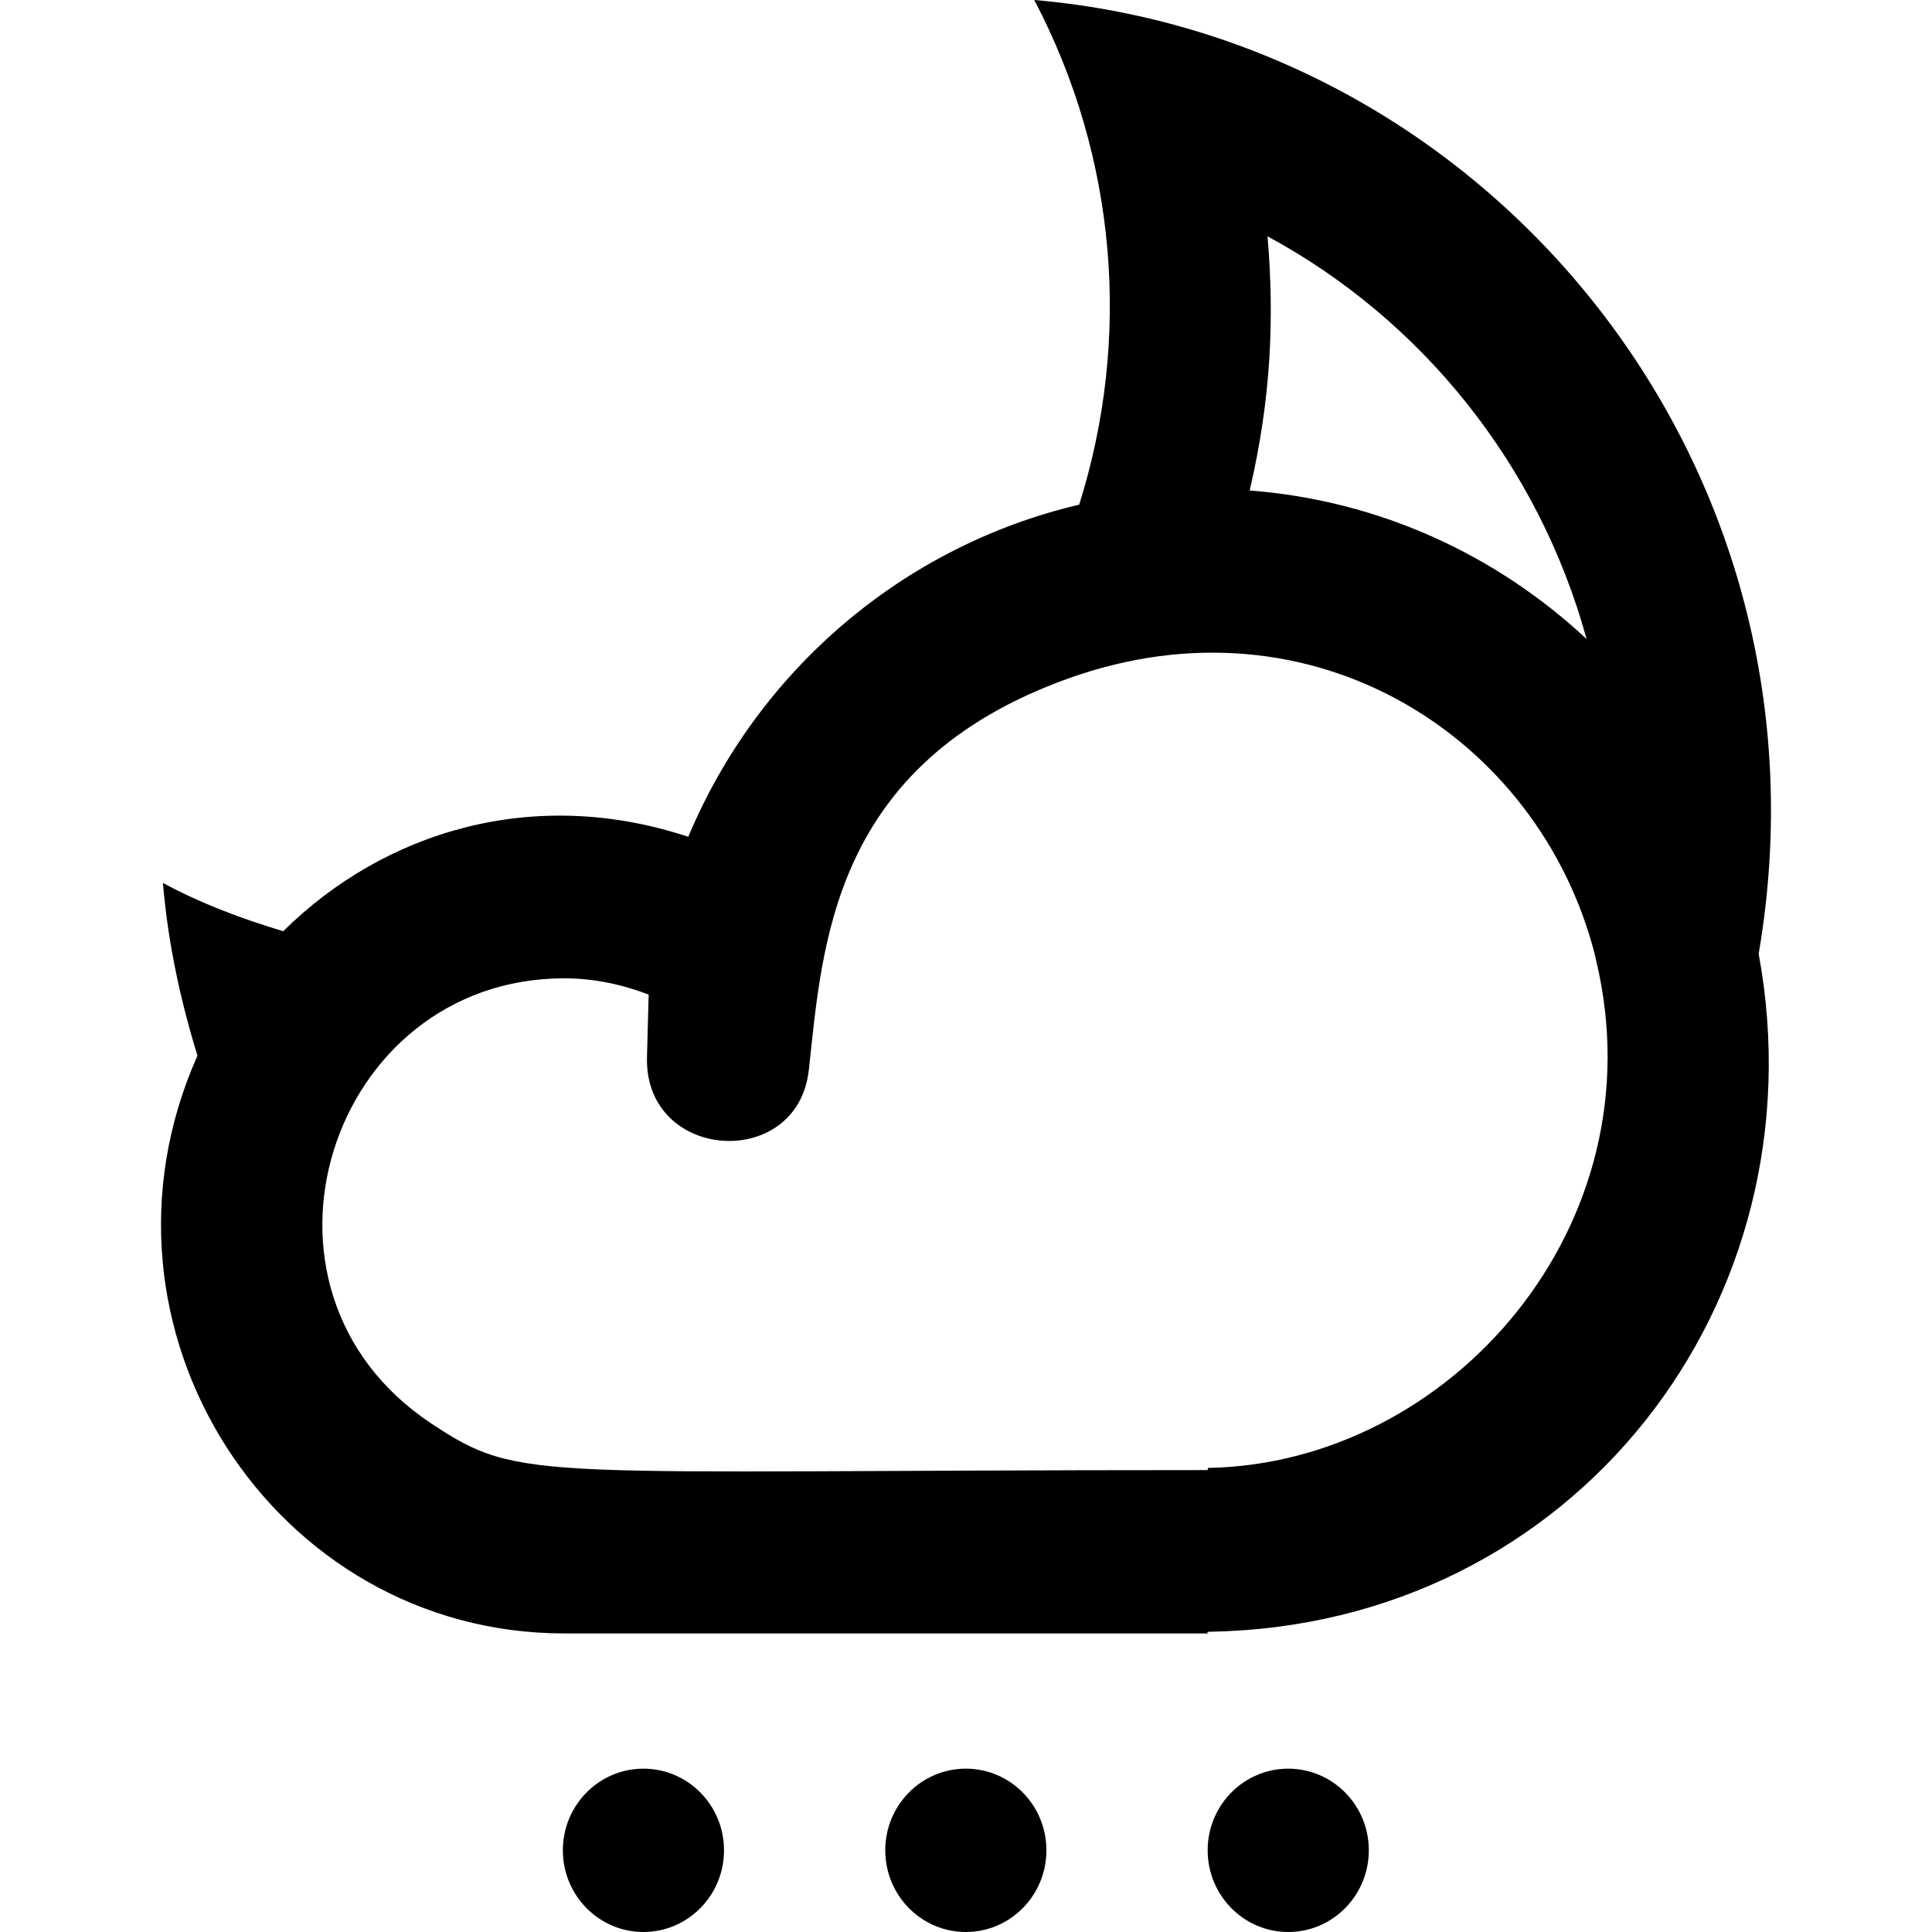 <?xml version="1.0" encoding="UTF-8" standalone="no"?>

<svg width="800px" height="800px" viewBox="-2 0 24 24" version="1.1" xmlns="http://www.w3.org/2000/svg" xmlns:xlink="http://www.w3.org/1999/xlink">
    
    <title>moon [#1252]</title>
    <desc>Created with Sketch.</desc>
    <defs>

</defs>
    <g id="Page-1" stroke="none" stroke-width="1" fill="none" fill-rule="evenodd">
        <g id="Dribbble-Light-Preview" transform="translate(-60, -2599)" fill="#000000">
            <g id="icons" transform="translate(56, 160)">
                <path d="M19.004,2461.985 C19.004,2462.545 18.556,2463 18.003,2463 C17.45,2463 17.002,2462.545 17.002,2461.985 C17.002,2461.425 17.45,2460.971 18.003,2460.971 C18.556,2460.971 19.004,2461.425 19.004,2461.985 M14.999,2461.985 C14.999,2462.545 14.551,2463 13.998,2463 C13.445,2463 12.997,2462.545 12.997,2461.985 C12.997,2461.425 13.445,2460.971 13.998,2460.971 C14.551,2460.971 14.999,2461.425 14.999,2461.985 M10.994,2461.985 C10.994,2462.545 10.546,2463 9.993,2463 C9.44,2463 8.992,2462.545 8.992,2461.985 C8.992,2461.425 9.44,2460.971 9.993,2460.971 C10.546,2460.971 10.994,2461.425 10.994,2461.985 M17.004,2457.235 L17.004,2457.262 L16.938,2457.262 C8.581,2457.262 8.488,2457.434 7.356,2456.682 L7.356,2456.682 C4.84,2455.013 6.093,2451.153 9.008,2451.153 C9.379,2451.153 9.731,2451.23 10.058,2451.355 L10.037,2452.131 C10.003,2453.428 11.906,2453.551 12.047,2452.295 C12.218,2450.764 12.317,2448.49 15.266,2447.43 C18.31,2446.335 21.121,2448.167 21.81,2450.852 C21.817,2450.876 21.82,2450.899 21.826,2450.923 C22.621,2454.228 20.007,2457.185 17.004,2457.235 M17.746,2441.936 C19.664,2442.972 21.116,2444.776 21.709,2446.938 C20.59,2445.894 19.138,2445.217 17.524,2445.093 C17.792,2443.943 17.831,2442.952 17.746,2441.936 M14.848,2439 C15.878,2440.959 16.055,2443.212 15.406,2445.269 C13.213,2445.785 11.415,2447.331 10.55,2449.395 C8.626,2448.758 6.773,2449.328 5.518,2450.568 C4.999,2450.412 4.493,2450.222 4.024,2449.968 C4.086,2450.712 4.241,2451.425 4.453,2452.114 C2.942,2455.502 5.402,2459.291 9.008,2459.291 L17.018,2459.291 C17.008,2459.291 16.999,2459.278 16.989,2459.278 C16.999,2459.276 17.018,2459.27 17.018,2459.27 C21.556,2459.201 24.644,2455.174 23.847,2450.848 C24.881,2444.812 20.534,2439.489 14.848,2439" id="moon-[#1252]">

</path>
            </g>
        </g>
    </g>
</svg>